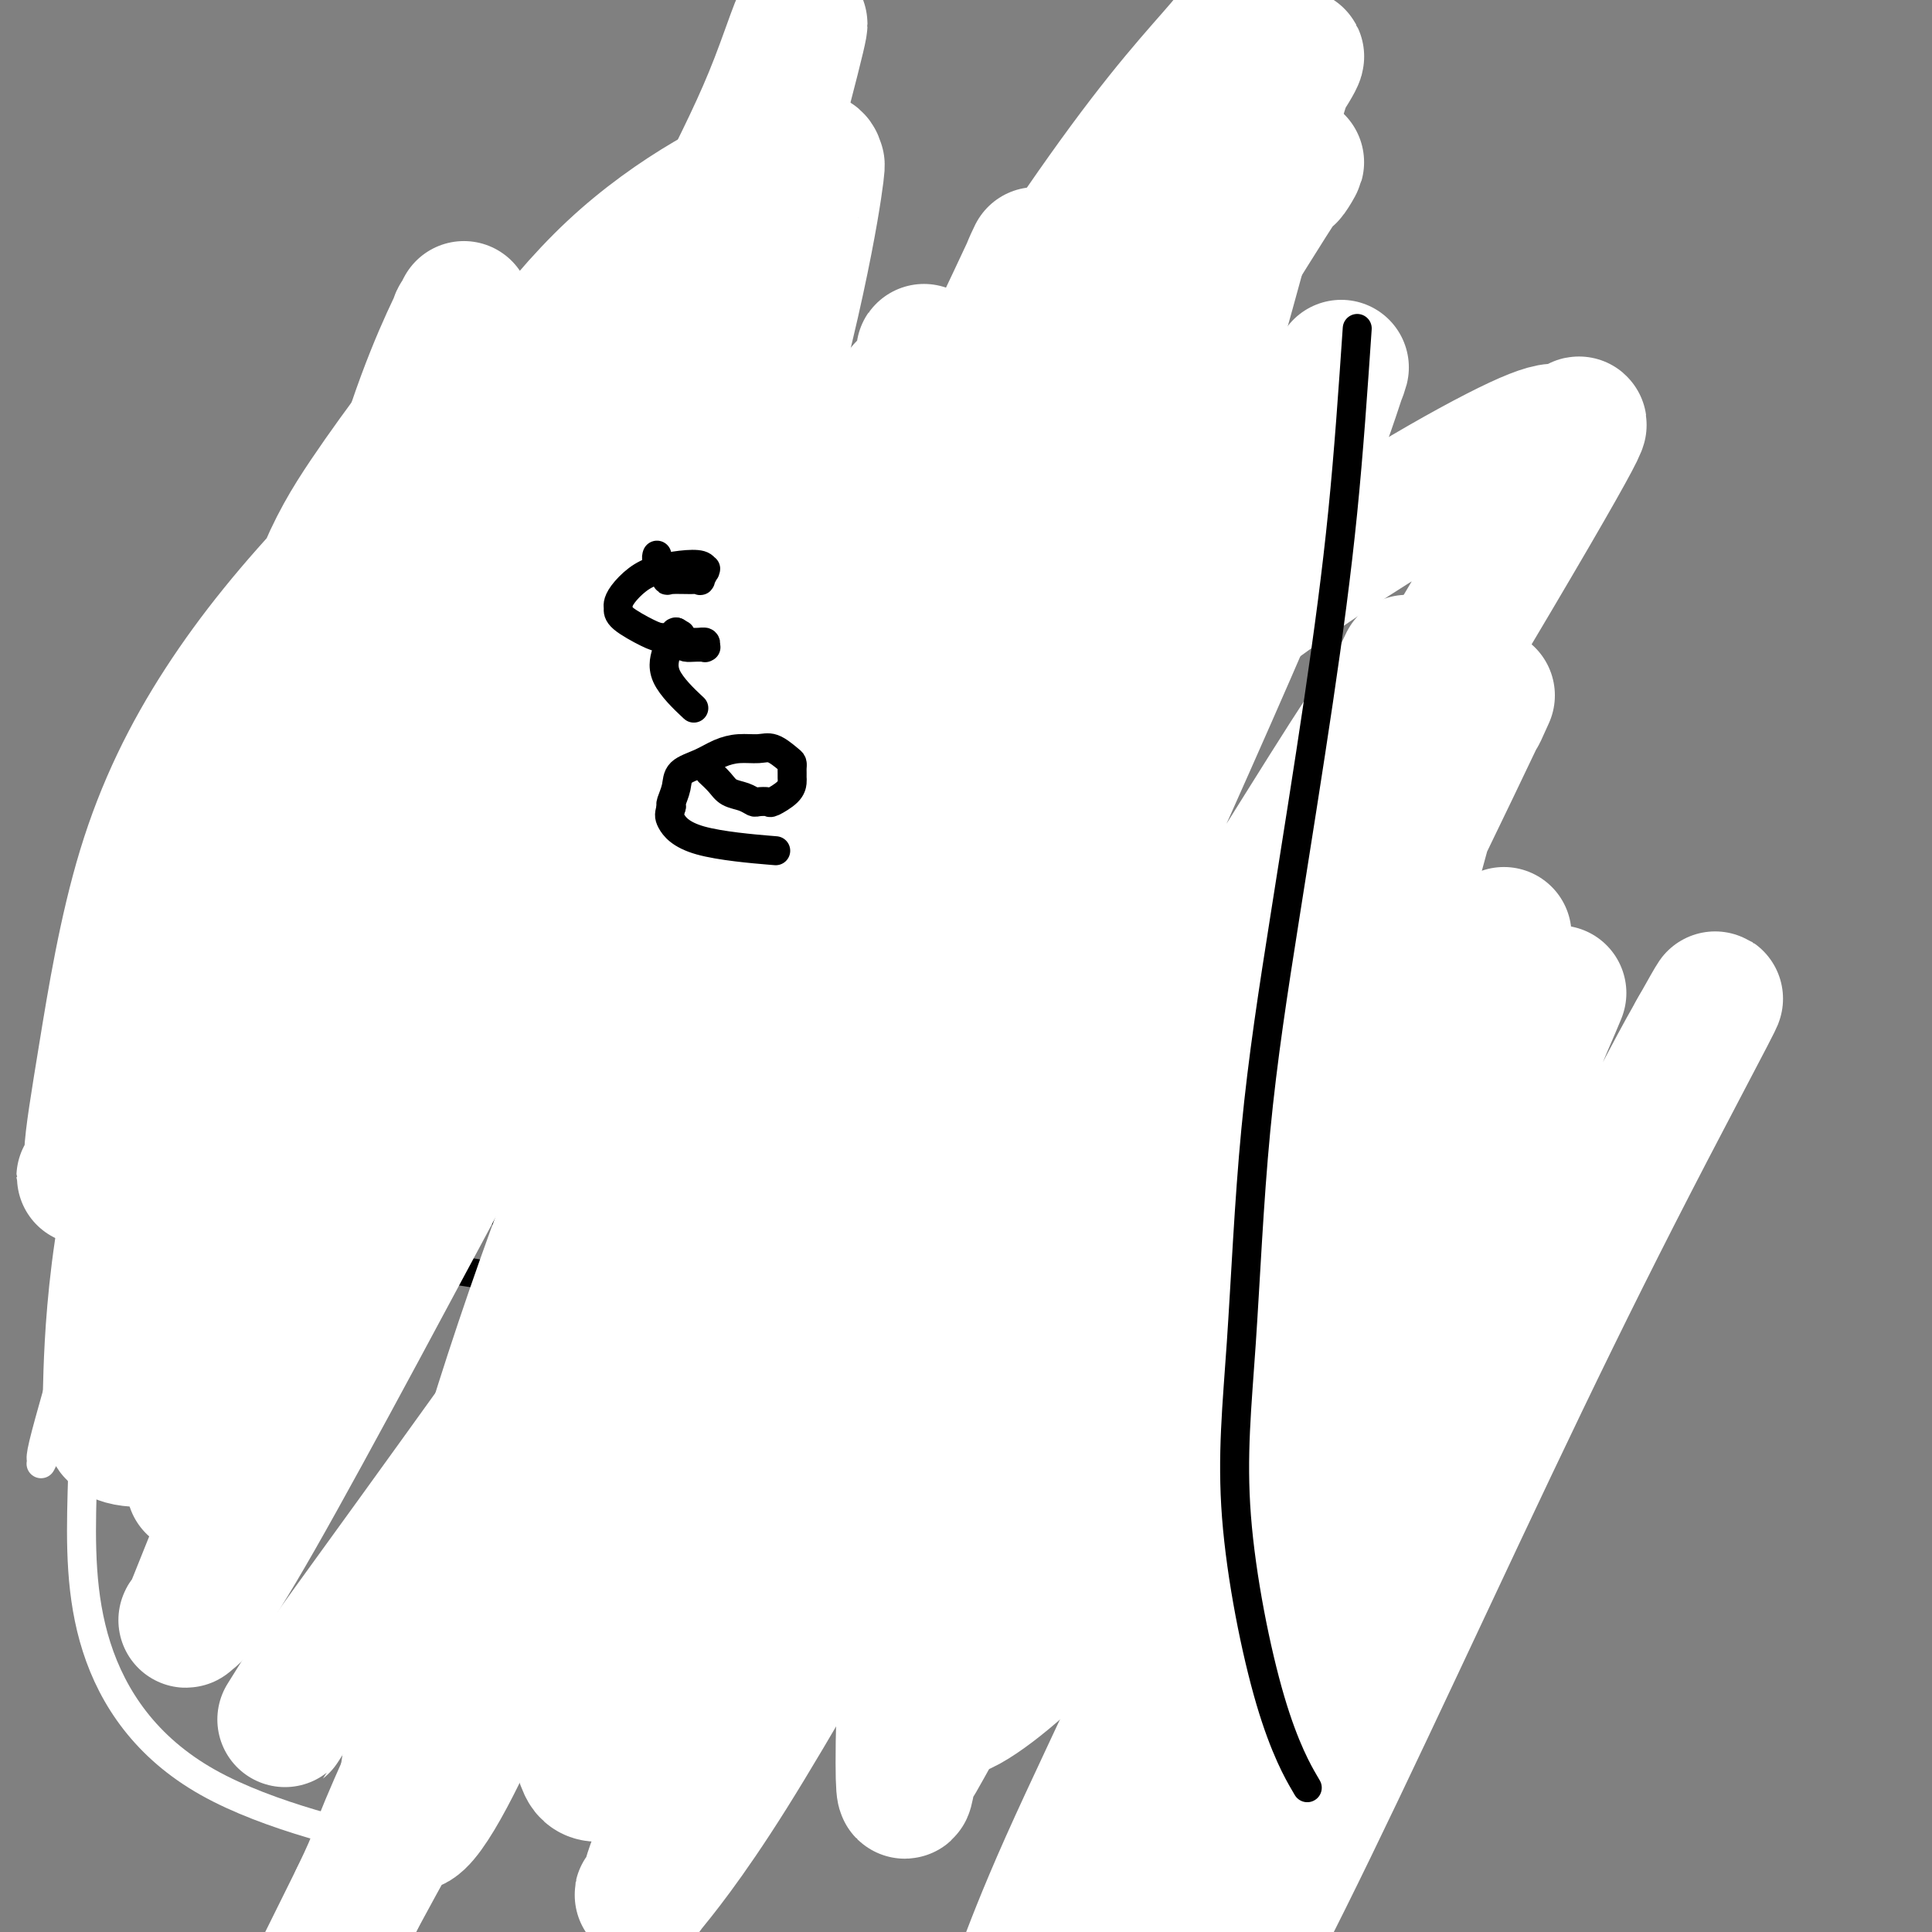 <svg viewBox='0 0 400 400' version='1.1' xmlns='http://www.w3.org/2000/svg' xmlns:xlink='http://www.w3.org/1999/xlink'><rect x="0" y="0" width="400" height="400" fill="#808080" stroke="none"/><g fill='none' stroke='#000000' stroke-width='6' stroke-linecap='round' stroke-linejoin='round'><path d='M186,141c0.000,-0.000 0.000,-0.000 0,0c-0.000,0.000 -0.001,0.000 0,0c0.001,-0.000 0.005,-0.000 0,0c-0.005,0.000 -0.017,0.002 0,0c0.017,-0.002 0.064,-0.006 0,0c-0.064,0.006 -0.238,0.022 1,2c1.238,1.978 3.887,5.917 6,9c2.113,3.083 3.690,5.311 5,10c1.310,4.689 2.353,11.839 3,15c0.647,3.161 0.899,2.332 1,2c0.101,-0.332 0.050,-0.166 0,0'/></g>
<g fill='none' stroke='#FFFFFF' stroke-width='6' stroke-linecap='round' stroke-linejoin='round'><path d='M139,106c0.031,0.269 0.062,0.539 0,0c-0.062,-0.539 -0.217,-1.885 2,6c2.217,7.885 6.806,25.002 12,38c5.194,12.998 10.991,21.876 16,29c5.009,7.124 9.229,12.495 13,17c3.771,4.505 7.093,8.146 9,10c1.907,1.854 2.399,1.922 3,2c0.601,0.078 1.312,0.165 2,0c0.688,-0.165 1.354,-0.583 1,-3c-0.354,-2.417 -1.727,-6.834 -4,-16c-2.273,-9.166 -5.447,-23.083 -8,-33c-2.553,-9.917 -4.486,-15.836 -6,-20c-1.514,-4.164 -2.607,-6.573 -3,-8c-0.393,-1.427 -0.084,-1.872 0,-2c0.084,-0.128 -0.057,0.059 0,0c0.057,-0.059 0.311,-0.365 2,4c1.689,4.365 4.814,13.402 8,22c3.186,8.598 6.433,16.756 9,23c2.567,6.244 4.452,10.572 6,14c1.548,3.428 2.758,5.955 4,7c1.242,1.045 2.515,0.609 3,0c0.485,-0.609 0.182,-1.391 0,-3c-0.182,-1.609 -0.242,-4.044 -5,-15c-4.758,-10.956 -14.215,-30.431 -19,-43c-4.785,-12.569 -4.899,-18.231 -6,-22c-1.101,-3.769 -3.190,-5.645 -4,-7c-0.810,-1.355 -0.341,-2.188 0,-2c0.341,0.188 0.553,1.397 0,0c-0.553,-1.397 -1.872,-5.399 0,4c1.872,9.399 6.936,32.200 12,55'/><path d='M193,135c0.000,0.001 0.001,0.002 0,0c-0.001,-0.002 -0.003,-0.007 0,0c0.003,0.007 0.011,0.026 0,0c-0.011,-0.026 -0.041,-0.097 0,0c0.041,0.097 0.152,0.363 0,0c-0.152,-0.363 -0.569,-1.353 0,0c0.569,1.353 2.122,5.051 3,7c0.878,1.949 1.081,2.149 2,4c0.919,1.851 2.555,5.354 3,8c0.445,2.646 -0.302,4.435 0,6c0.302,1.565 1.654,2.906 2,4c0.346,1.094 -0.314,1.939 0,3c0.314,1.061 1.601,2.337 2,3c0.399,0.663 -0.089,0.714 0,1c0.089,0.286 0.756,0.808 1,1c0.244,0.192 0.066,0.054 0,0c-0.066,-0.054 -0.018,-0.025 0,0c0.018,0.025 0.007,0.047 0,0c-0.007,-0.047 -0.009,-0.163 0,0c0.009,0.163 0.027,0.603 0,0c-0.027,-0.603 -0.101,-2.250 0,-4c0.101,-1.750 0.378,-3.602 0,-5c-0.378,-1.398 -1.410,-2.341 -2,-4c-0.590,-1.659 -0.739,-4.033 -1,-6c-0.261,-1.967 -0.636,-3.526 -1,-5c-0.364,-1.474 -0.719,-2.862 -1,-4c-0.281,-1.138 -0.488,-2.027 -1,-3c-0.512,-0.973 -1.330,-2.031 -2,-3c-0.670,-0.969 -1.191,-1.848 -2,-3c-0.809,-1.152 -1.904,-2.576 -3,-4'/><path d='M193,131c-1.581,-2.541 -1.534,-2.394 -2,-3c-0.466,-0.606 -1.445,-1.965 -2,-3c-0.555,-1.035 -0.686,-1.745 -1,-2c-0.314,-0.255 -0.811,-0.055 -1,0c-0.189,0.055 -0.071,-0.035 0,0c0.071,0.035 0.095,0.194 0,0c-0.095,-0.194 -0.311,-0.740 0,0c0.311,0.740 1.147,2.765 2,5c0.853,2.235 1.721,4.681 3,7c1.279,2.319 2.970,4.510 4,7c1.030,2.490 1.401,5.277 2,8c0.599,2.723 1.426,5.380 3,8c1.574,2.620 3.896,5.202 5,8c1.104,2.798 0.990,5.811 1,8c0.010,2.189 0.145,3.552 1,6c0.855,2.448 2.432,5.979 3,8c0.568,2.021 0.128,2.531 0,4c-0.128,1.469 0.057,3.896 0,5c-0.057,1.104 -0.355,0.884 0,1c0.355,0.116 1.363,0.567 2,1c0.637,0.433 0.903,0.848 1,1c0.097,0.152 0.026,0.041 0,0c-0.026,-0.041 -0.007,-0.011 0,0c0.007,0.011 0.002,0.003 0,0c-0.002,-0.003 -0.001,-0.002 0,0'/><path d='M180,122c-0.000,0.001 -0.000,0.003 0,0c0.000,-0.003 0.000,-0.009 0,0c-0.000,0.009 -0.001,0.033 0,0c0.001,-0.033 0.005,-0.123 0,0c-0.005,0.123 -0.017,0.458 0,0c0.017,-0.458 0.063,-1.711 1,1c0.937,2.711 2.766,9.384 5,15c2.234,5.616 4.875,10.175 7,14c2.125,3.825 3.735,6.916 6,12c2.265,5.084 5.184,12.160 8,16c2.816,3.840 5.530,4.445 7,5c1.470,0.555 1.697,1.061 3,3c1.303,1.939 3.681,5.310 5,7c1.319,1.690 1.580,1.699 2,2c0.420,0.301 1.001,0.894 0,0c-1.001,-0.894 -3.583,-3.274 -5,-5c-1.417,-1.726 -1.669,-2.798 -5,-8c-3.331,-5.202 -9.739,-14.534 -15,-23c-5.261,-8.466 -9.374,-16.065 -12,-23c-2.626,-6.935 -3.766,-13.206 -5,-17c-1.234,-3.794 -2.562,-5.111 -3,-6c-0.438,-0.889 0.013,-1.352 0,-2c-0.013,-0.648 -0.490,-1.482 0,0c0.490,1.482 1.946,5.281 5,12c3.054,6.719 7.706,16.358 12,26c4.294,9.642 8.231,19.285 12,28c3.769,8.715 7.371,16.501 10,23c2.629,6.499 4.285,11.711 8,19c3.715,7.289 9.490,16.654 12,22c2.510,5.346 1.755,6.673 1,8'/><path d='M239,251c10.000,22.667 5.000,11.333 0,0'/></g>
<g fill='none' stroke='#000000' stroke-width='6' stroke-linecap='round' stroke-linejoin='round'><path d='M191,137c0.000,-0.000 0.000,-0.000 0,0c-0.000,0.000 -0.000,0.000 0,0c0.000,-0.000 0.000,-0.000 0,0c-0.000,0.000 -0.000,0.000 0,0c0.000,-0.000 0.000,-0.000 0,0c-0.000,0.000 -0.000,0.000 0,0c0.000,-0.000 0.001,-0.001 0,0c-0.001,0.001 -0.002,0.004 0,0c0.002,-0.004 0.007,-0.014 0,0c-0.007,0.014 -0.026,0.053 0,0c0.026,-0.053 0.097,-0.199 1,1c0.903,1.199 2.637,3.743 4,7c1.363,3.257 2.354,7.228 3,10c0.646,2.772 0.947,4.346 1,6c0.053,1.654 -0.142,3.386 0,5c0.142,1.614 0.620,3.108 1,4c0.380,0.892 0.662,1.183 1,2c0.338,0.817 0.730,2.160 1,3c0.270,0.840 0.416,1.178 1,2c0.584,0.822 1.607,2.129 2,3c0.393,0.871 0.158,1.305 0,2c-0.158,0.695 -0.238,1.649 0,2c0.238,0.351 0.796,0.097 1,0c0.204,-0.097 0.056,-0.038 0,0c-0.056,0.038 -0.019,0.055 0,0c0.019,-0.055 0.020,-0.183 0,0c-0.020,0.183 -0.061,0.676 0,0c0.061,-0.676 0.222,-2.521 0,-4c-0.222,-1.479 -0.829,-2.590 -1,-4c-0.171,-1.410 0.094,-3.117 0,-5c-0.094,-1.883 -0.547,-3.941 -1,-6'/><path d='M205,165c-0.011,-3.518 0.463,-2.812 0,-4c-0.463,-1.188 -1.862,-4.269 -3,-6c-1.138,-1.731 -2.013,-2.111 -3,-3c-0.987,-0.889 -2.085,-2.286 -3,-4c-0.915,-1.714 -1.645,-3.746 -2,-5c-0.355,-1.254 -0.333,-1.731 -1,-3c-0.667,-1.269 -2.021,-3.331 -3,-5c-0.979,-1.669 -1.583,-2.944 -2,-4c-0.417,-1.056 -0.648,-1.891 -1,-3c-0.352,-1.109 -0.826,-2.492 -1,-3c-0.174,-0.508 -0.048,-0.141 0,0c0.048,0.141 0.017,0.056 0,0c-0.017,-0.056 -0.022,-0.084 0,0c0.022,0.084 0.071,0.280 0,0c-0.071,-0.280 -0.262,-1.035 0,0c0.262,1.035 0.977,3.859 2,6c1.023,2.141 2.356,3.599 3,5c0.644,1.401 0.601,2.744 1,4c0.399,1.256 1.241,2.424 2,6c0.759,3.576 1.436,9.558 2,12c0.564,2.442 1.016,1.342 1,2c-0.016,0.658 -0.500,3.073 0,5c0.500,1.927 1.985,3.366 3,5c1.015,1.634 1.561,3.461 2,5c0.439,1.539 0.770,2.788 1,4c0.230,1.212 0.360,2.385 1,4c0.640,1.615 1.790,3.670 2,5c0.210,1.330 -0.520,1.935 0,3c0.520,1.065 2.292,2.590 3,4c0.708,1.410 0.354,2.705 0,4'/><path d='M209,199c3.955,11.983 2.343,4.940 2,3c-0.343,-1.940 0.584,1.223 1,3c0.416,1.777 0.323,2.170 1,3c0.677,0.830 2.126,2.099 3,3c0.874,0.901 1.174,1.435 2,2c0.826,0.565 2.180,1.163 3,2c0.820,0.837 1.107,1.914 2,3c0.893,1.086 2.391,2.180 3,3c0.609,0.820 0.329,1.367 1,2c0.671,0.633 2.292,1.353 3,2c0.708,0.647 0.504,1.220 1,2c0.496,0.780 1.694,1.766 2,2c0.306,0.234 -0.279,-0.283 0,0c0.279,0.283 1.423,1.367 2,2c0.577,0.633 0.589,0.817 1,1c0.411,0.183 1.222,0.366 2,1c0.778,0.634 1.525,1.718 2,2c0.475,0.282 0.680,-0.239 1,0c0.320,0.239 0.757,1.236 1,2c0.243,0.764 0.293,1.293 1,2c0.707,0.707 2.071,1.590 3,2c0.929,0.410 1.423,0.347 2,1c0.577,0.653 1.237,2.021 2,3c0.763,0.979 1.631,1.568 2,2c0.369,0.432 0.241,0.706 1,1c0.759,0.294 2.405,0.609 3,1c0.595,0.391 0.139,0.857 1,2c0.861,1.143 3.040,2.961 4,4c0.960,1.039 0.703,1.297 1,2c0.297,0.703 1.149,1.852 2,3'/><path d='M264,260c8.172,8.381 3.103,3.334 2,2c-1.103,-1.334 1.761,1.045 3,2c1.239,0.955 0.853,0.486 1,1c0.147,0.514 0.828,2.009 1,3c0.172,0.991 -0.164,1.476 0,2c0.164,0.524 0.828,1.085 1,2c0.172,0.915 -0.148,2.183 0,3c0.148,0.817 0.764,1.182 1,2c0.236,0.818 0.090,2.090 0,3c-0.090,0.910 -0.126,1.457 0,2c0.126,0.543 0.412,1.080 1,2c0.588,0.920 1.477,2.222 2,3c0.523,0.778 0.680,1.033 1,2c0.320,0.967 0.804,2.648 1,4c0.196,1.352 0.105,2.377 0,3c-0.105,0.623 -0.224,0.844 0,2c0.224,1.156 0.792,3.248 1,4c0.208,0.752 0.056,0.165 0,1c-0.056,0.835 -0.015,3.092 0,4c0.015,0.908 0.004,0.466 0,1c-0.004,0.534 -0.000,2.044 0,3c0.000,0.956 -0.003,1.358 0,2c0.003,0.642 0.011,1.522 0,2c-0.011,0.478 -0.041,0.553 0,1c0.041,0.447 0.155,1.267 0,2c-0.155,0.733 -0.577,1.379 -1,2c-0.423,0.621 -0.845,1.218 -1,2c-0.155,0.782 -0.042,1.749 0,2c0.042,0.251 0.012,-0.214 0,0c-0.012,0.214 -0.006,1.107 0,2'/><path d='M277,326c-0.774,5.682 -2.210,3.386 -3,3c-0.790,-0.386 -0.933,1.139 -1,2c-0.067,0.861 -0.056,1.058 0,1c0.056,-0.058 0.158,-0.371 0,0c-0.158,0.371 -0.574,1.426 -1,2c-0.426,0.574 -0.861,0.668 -1,1c-0.139,0.332 0.018,0.902 0,1c-0.018,0.098 -0.212,-0.274 -1,0c-0.788,0.274 -2.168,1.196 -3,2c-0.832,0.804 -1.114,1.491 -2,2c-0.886,0.509 -2.377,0.840 -3,1c-0.623,0.160 -0.378,0.147 -1,0c-0.622,-0.147 -2.110,-0.429 -3,0c-0.890,0.429 -1.182,1.569 -2,2c-0.818,0.431 -2.163,0.154 -3,0c-0.837,-0.154 -1.165,-0.186 -2,0c-0.835,0.186 -2.176,0.590 -3,1c-0.824,0.410 -1.131,0.828 -2,1c-0.869,0.172 -2.301,0.099 -3,0c-0.699,-0.099 -0.666,-0.223 -2,0c-1.334,0.223 -4.037,0.793 -5,1c-0.963,0.207 -0.187,0.053 0,0c0.187,-0.053 -0.214,-0.003 -1,0c-0.786,0.003 -1.958,-0.041 -3,0c-1.042,0.041 -1.956,0.165 -3,0c-1.044,-0.165 -2.218,-0.621 -3,-1c-0.782,-0.379 -1.171,-0.682 -2,-1c-0.829,-0.318 -2.099,-0.652 -3,-1c-0.901,-0.348 -1.435,-0.709 -2,-1c-0.565,-0.291 -1.161,-0.512 -2,-1c-0.839,-0.488 -1.919,-1.244 -3,-2'/><path d='M214,339c-2.914,-0.975 -2.700,0.086 -3,0c-0.300,-0.086 -1.113,-1.319 -2,-2c-0.887,-0.681 -1.846,-0.811 -3,-1c-1.154,-0.189 -2.503,-0.436 -3,-1c-0.497,-0.564 -0.141,-1.446 -1,-2c-0.859,-0.554 -2.933,-0.781 -4,-1c-1.067,-0.219 -1.126,-0.430 -2,-1c-0.874,-0.570 -2.563,-1.501 -4,-2c-1.437,-0.499 -2.623,-0.568 -4,-1c-1.377,-0.432 -2.946,-1.226 -4,-2c-1.054,-0.774 -1.593,-1.528 -3,-2c-1.407,-0.472 -3.684,-0.662 -5,-1c-1.316,-0.338 -1.673,-0.823 -2,-1c-0.327,-0.177 -0.624,-0.048 -1,0c-0.376,0.048 -0.832,0.013 -1,0c-0.168,-0.013 -0.048,-0.004 0,0c0.048,0.004 0.024,0.002 0,0'/><path d='M191,322c-0.000,0.000 -0.000,0.000 0,0c0.000,-0.000 0.001,-0.000 0,0c-0.001,0.000 -0.002,0.001 0,0c0.002,-0.001 0.008,-0.004 0,0c-0.008,0.004 -0.031,0.013 0,0c0.031,-0.013 0.117,-0.050 0,0c-0.117,0.050 -0.438,0.187 0,0c0.438,-0.187 1.634,-0.698 0,0c-1.634,0.698 -6.097,2.607 -9,4c-2.903,1.393 -4.245,2.272 -6,3c-1.755,0.728 -3.924,1.304 -5,2c-1.076,0.696 -1.060,1.511 -2,2c-0.940,0.489 -2.835,0.652 -4,1c-1.165,0.348 -1.599,0.882 -2,1c-0.401,0.118 -0.768,-0.179 -2,0c-1.232,0.179 -3.330,0.832 -5,1c-1.670,0.168 -2.911,-0.151 -4,0c-1.089,0.151 -2.024,0.773 -3,1c-0.976,0.227 -1.993,0.060 -3,0c-1.007,-0.060 -2.003,-0.014 -3,0c-0.997,0.014 -1.995,-0.002 -3,0c-1.005,0.002 -2.017,0.024 -3,0c-0.983,-0.024 -1.936,-0.095 -3,0c-1.064,0.095 -2.238,0.355 -3,0c-0.762,-0.355 -1.110,-1.326 -2,-2c-0.890,-0.674 -2.321,-1.051 -3,-1c-0.679,0.051 -0.605,0.529 -1,0c-0.395,-0.529 -1.260,-2.066 -2,-3c-0.740,-0.934 -1.354,-1.267 -2,-2c-0.646,-0.733 -1.323,-1.867 -2,-3'/><path d='M119,326c-1.626,-1.847 0.311,-0.965 0,-2c-0.311,-1.035 -2.868,-3.988 -4,-6c-1.132,-2.012 -0.840,-3.084 -1,-4c-0.160,-0.916 -0.774,-1.677 -1,-3c-0.226,-1.323 -0.064,-3.207 0,-4c0.064,-0.793 0.029,-0.493 0,-1c-0.029,-0.507 -0.052,-1.819 0,-3c0.052,-1.181 0.178,-2.229 0,-3c-0.178,-0.771 -0.661,-1.263 -1,-2c-0.339,-0.737 -0.536,-1.720 0,-3c0.536,-1.280 1.803,-2.859 2,-4c0.197,-1.141 -0.677,-1.844 -1,-3c-0.323,-1.156 -0.094,-2.763 0,-4c0.094,-1.237 0.054,-2.102 0,-3c-0.054,-0.898 -0.122,-1.829 0,-3c0.122,-1.171 0.436,-2.581 0,-4c-0.436,-1.419 -1.620,-2.848 -2,-4c-0.380,-1.152 0.046,-2.029 0,-3c-0.046,-0.971 -0.564,-2.037 -1,-3c-0.436,-0.963 -0.789,-1.823 -1,-3c-0.211,-1.177 -0.281,-2.670 -1,-4c-0.719,-1.330 -2.088,-2.496 -3,-4c-0.912,-1.504 -1.369,-3.345 -2,-4c-0.631,-0.655 -1.437,-0.123 -3,-1c-1.563,-0.877 -3.883,-3.163 -5,-4c-1.117,-0.837 -1.031,-0.224 -1,0c0.031,0.224 0.008,0.060 0,0c-0.008,-0.060 -0.002,-0.017 0,0c0.002,0.017 0.001,0.009 0,0'/><path d='M111,264c0.000,0.000 0.000,0.000 0,0c-0.000,-0.000 -0.001,-0.000 0,0c0.001,0.000 0.004,0.000 0,0c-0.004,-0.000 -0.017,-0.000 0,0c0.017,0.000 0.062,0.001 0,0c-0.062,-0.001 -0.231,-0.004 0,0c0.231,0.004 0.861,0.015 0,0c-0.861,-0.015 -3.212,-0.057 -5,0c-1.788,0.057 -3.013,0.212 -5,0c-1.987,-0.212 -4.736,-0.793 -7,-1c-2.264,-0.207 -4.041,-0.041 -5,0c-0.959,0.041 -1.098,-0.041 -2,0c-0.902,0.041 -2.566,0.207 -4,0c-1.434,-0.207 -2.639,-0.787 -4,-1c-1.361,-0.213 -2.877,-0.059 -4,0c-1.123,0.059 -1.851,0.022 -3,0c-1.149,-0.022 -2.719,-0.029 -4,0c-1.281,0.029 -2.273,0.093 -3,0c-0.727,-0.093 -1.189,-0.345 -2,-1c-0.811,-0.655 -1.970,-1.714 -3,-2c-1.030,-0.286 -1.932,0.203 -3,0c-1.068,-0.203 -2.301,-1.096 -3,-2c-0.699,-0.904 -0.863,-1.820 -1,-2c-0.137,-0.180 -0.245,0.374 -1,0c-0.755,-0.374 -2.156,-1.677 -3,-2c-0.844,-0.323 -1.132,0.333 -2,0c-0.868,-0.333 -2.315,-1.656 -3,-2c-0.685,-0.344 -0.607,0.292 -1,0c-0.393,-0.292 -1.255,-1.512 -2,-2c-0.745,-0.488 -1.372,-0.244 -2,0'/><path d='M39,249c-4.443,-2.012 -2.552,-0.543 -2,0c0.552,0.543 -0.237,0.160 -1,0c-0.763,-0.160 -1.501,-0.095 -2,0c-0.499,0.095 -0.761,0.222 -1,0c-0.239,-0.222 -0.457,-0.791 -1,-1c-0.543,-0.209 -1.413,-0.056 -2,0c-0.587,0.056 -0.893,0.015 -1,0c-0.107,-0.015 -0.015,-0.004 0,0c0.015,0.004 -0.048,0.001 0,0c0.048,-0.001 0.205,-0.000 0,0c-0.205,0.000 -0.773,0.000 -1,0c-0.227,-0.000 -0.113,-0.000 0,0c0.113,0.000 0.227,0.000 0,0c-0.227,-0.000 -0.793,-0.000 -1,0c-0.207,0.000 -0.056,0.000 0,0c0.056,-0.000 0.015,-0.000 0,0c-0.015,0.000 -0.006,0.001 0,0c0.006,-0.001 0.008,-0.003 0,0c-0.008,0.003 -0.025,0.010 0,0c0.025,-0.010 0.091,-0.037 0,0c-0.091,0.037 -0.338,0.136 0,0c0.338,-0.136 1.261,-0.509 2,-1c0.739,-0.491 1.294,-1.101 2,-2c0.706,-0.899 1.562,-2.087 2,-3c0.438,-0.913 0.457,-1.550 1,-2c0.543,-0.450 1.610,-0.712 2,-1c0.390,-0.288 0.105,-0.603 0,-1c-0.105,-0.397 -0.028,-0.876 0,-1c0.028,-0.124 0.008,0.107 0,0c-0.008,-0.107 -0.004,-0.554 0,-1'/><path d='M36,236c1.206,-2.038 -0.279,-1.134 -1,-1c-0.721,0.134 -0.676,-0.504 -1,-1c-0.324,-0.496 -1.015,-0.851 -2,-1c-0.985,-0.149 -2.264,-0.092 -3,0c-0.736,0.092 -0.930,0.219 -1,0c-0.070,-0.219 -0.018,-0.785 0,-1c0.018,-0.215 -0.000,-0.080 0,0c0.000,0.080 0.018,0.105 0,0c-0.018,-0.105 -0.071,-0.340 0,-1c0.071,-0.660 0.268,-1.744 1,-2c0.732,-0.256 2.001,0.316 3,0c0.999,-0.316 1.730,-1.519 2,-2c0.270,-0.481 0.080,-0.240 0,0c-0.080,0.240 -0.051,0.477 0,0c0.051,-0.477 0.125,-1.669 0,-2c-0.125,-0.331 -0.450,0.199 -1,0c-0.550,-0.199 -1.324,-1.125 -2,-2c-0.676,-0.875 -1.254,-1.697 -2,-2c-0.746,-0.303 -1.661,-0.085 -2,0c-0.339,0.085 -0.103,0.037 0,0c0.103,-0.037 0.074,-0.062 0,0c-0.074,0.062 -0.193,0.213 0,0c0.193,-0.213 0.698,-0.789 1,-1c0.302,-0.211 0.401,-0.057 1,0c0.599,0.057 1.697,0.015 3,0c1.303,-0.015 2.810,-0.004 4,0c1.190,0.004 2.062,0.001 3,0c0.938,-0.001 1.942,-0.000 3,0c1.058,0.000 2.169,0.000 3,0c0.831,-0.000 1.380,-0.000 2,0c0.620,0.000 1.310,0.000 2,0'/><path d='M49,220c3.151,-0.155 1.029,-0.042 1,0c-0.029,0.042 2.034,0.012 3,0c0.966,-0.012 0.836,-0.006 1,0c0.164,0.006 0.621,0.013 1,0c0.379,-0.013 0.679,-0.045 1,0c0.321,0.045 0.663,0.167 1,0c0.337,-0.167 0.667,-0.623 1,-1c0.333,-0.377 0.667,-0.675 1,-1c0.333,-0.325 0.666,-0.679 1,-1c0.334,-0.321 0.671,-0.611 1,-1c0.329,-0.389 0.650,-0.877 1,-1c0.350,-0.123 0.727,0.121 1,0c0.273,-0.121 0.440,-0.606 1,-1c0.560,-0.394 1.512,-0.698 2,-1c0.488,-0.302 0.513,-0.602 1,-1c0.487,-0.398 1.436,-0.895 2,-1c0.564,-0.105 0.742,0.182 1,0c0.258,-0.182 0.595,-0.833 1,-1c0.405,-0.167 0.878,0.152 1,0c0.122,-0.152 -0.107,-0.773 0,-1c0.107,-0.227 0.551,-0.061 1,0c0.449,0.061 0.905,0.016 1,0c0.095,-0.016 -0.170,-0.004 0,0c0.170,0.004 0.777,0.001 1,0c0.223,-0.001 0.064,-0.000 0,0c-0.064,0.000 -0.032,0.000 0,0'/><path d='M73,205c0.000,0.000 0.000,0.000 0,0c-0.000,-0.000 -0.000,-0.000 0,0c0.000,0.000 0.000,0.000 0,0c-0.000,-0.000 -0.001,-0.000 0,0c0.001,0.000 0.003,0.001 0,0c-0.003,-0.001 -0.011,-0.003 0,0c0.011,0.003 0.042,0.011 0,0c-0.042,-0.011 -0.157,-0.040 0,0c0.157,0.040 0.586,0.149 0,0c-0.586,-0.149 -2.188,-0.555 -4,0c-1.812,0.555 -3.834,2.072 -7,4c-3.166,1.928 -7.475,4.268 -10,6c-2.525,1.732 -3.265,2.856 -4,4c-0.735,1.144 -1.465,2.307 -2,3c-0.535,0.693 -0.875,0.917 -1,1c-0.125,0.083 -0.036,0.024 0,0c0.036,-0.024 0.018,-0.012 0,0'/><path d='M90,215c-0.000,0.000 -0.000,0.000 0,0c0.000,-0.000 0.001,-0.000 0,0c-0.001,0.000 -0.005,0.001 0,0c0.005,-0.001 0.017,-0.002 0,0c-0.017,0.002 -0.065,0.007 0,0c0.065,-0.007 0.244,-0.026 0,0c-0.244,0.026 -0.909,0.098 -3,-1c-2.091,-1.098 -5.606,-3.364 -8,-5c-2.394,-1.636 -3.667,-2.640 -5,-4c-1.333,-1.360 -2.726,-3.074 -4,-4c-1.274,-0.926 -2.428,-1.062 -3,-2c-0.572,-0.938 -0.561,-2.677 -1,-4c-0.439,-1.323 -1.328,-2.231 -2,-3c-0.672,-0.769 -1.125,-1.398 -2,-2c-0.875,-0.602 -2.170,-1.177 -3,-2c-0.830,-0.823 -1.196,-1.896 -2,-3c-0.804,-1.104 -2.048,-2.240 -3,-3c-0.952,-0.760 -1.614,-1.145 -2,-2c-0.386,-0.855 -0.496,-2.180 -1,-3c-0.504,-0.820 -1.403,-1.134 -2,-2c-0.597,-0.866 -0.892,-2.284 -1,-3c-0.108,-0.716 -0.029,-0.731 0,-1c0.029,-0.269 0.008,-0.791 0,-1c-0.008,-0.209 -0.004,-0.104 0,0'/><path d='M84,214c0.000,-0.000 0.000,-0.000 0,0c-0.000,0.000 -0.000,0.000 0,0c0.000,-0.000 0.000,-0.000 0,0c-0.000,0.000 -0.000,0.000 0,0c0.000,-0.000 0.000,-0.000 0,0c-0.000,0.000 -0.002,0.000 0,0c0.002,-0.000 0.006,-0.001 0,0c-0.006,0.001 -0.023,0.005 0,0c0.023,-0.005 0.086,-0.020 0,0c-0.086,0.020 -0.320,0.076 0,0c0.320,-0.076 1.193,-0.282 0,-1c-1.193,-0.718 -4.452,-1.946 -7,-4c-2.548,-2.054 -4.383,-4.934 -6,-7c-1.617,-2.066 -3.014,-3.318 -4,-5c-0.986,-1.682 -1.560,-3.796 -3,-6c-1.440,-2.204 -3.745,-4.500 -5,-6c-1.255,-1.500 -1.459,-2.204 -2,-3c-0.541,-0.796 -1.420,-1.684 -2,-2c-0.580,-0.316 -0.863,-0.061 -1,0c-0.137,0.061 -0.130,-0.072 0,0c0.130,0.072 0.383,0.349 0,0c-0.383,-0.349 -1.401,-1.324 0,0c1.401,1.324 5.220,4.947 9,9c3.780,4.053 7.521,8.536 11,12c3.479,3.464 6.698,5.909 9,8c2.302,2.091 3.689,3.828 5,5c1.311,1.172 2.547,1.778 3,2c0.453,0.222 0.122,0.060 0,0c-0.122,-0.060 -0.035,-0.017 0,0c0.035,0.017 0.017,0.009 0,0'/><path d='M91,216c5.571,5.566 1.498,1.482 0,0c-1.498,-1.482 -0.420,-0.362 0,0c0.420,0.362 0.182,-0.035 0,0c-0.182,0.035 -0.309,0.501 -1,0c-0.691,-0.501 -1.945,-1.970 -4,-3c-2.055,-1.030 -4.909,-1.621 -7,-3c-2.091,-1.379 -3.419,-3.545 -5,-5c-1.581,-1.455 -3.415,-2.197 -5,-3c-1.585,-0.803 -2.922,-1.665 -4,-3c-1.078,-1.335 -1.896,-3.142 -3,-4c-1.104,-0.858 -2.493,-0.768 -3,-1c-0.507,-0.232 -0.132,-0.786 0,-1c0.132,-0.214 0.019,-0.088 0,0c-0.019,0.088 0.055,0.137 0,0c-0.055,-0.137 -0.239,-0.460 0,0c0.239,0.460 0.901,1.703 3,5c2.099,3.297 5.634,8.649 8,12c2.366,3.351 3.562,4.702 5,7c1.438,2.298 3.117,5.544 4,7c0.883,1.456 0.969,1.122 1,1c0.031,-0.122 0.008,-0.033 0,0c-0.008,0.033 -0.001,0.010 0,0c0.001,-0.010 -0.003,-0.007 0,0c0.003,0.007 0.014,0.018 0,0c-0.014,-0.018 -0.053,-0.063 0,0c0.053,0.063 0.196,0.235 0,0c-0.196,-0.235 -0.733,-0.877 -2,-2c-1.267,-1.123 -3.264,-2.725 -5,-4c-1.736,-1.275 -3.210,-2.221 -5,-4c-1.790,-1.779 -3.895,-4.389 -6,-7'/><path d='M62,208c-3.298,-3.173 -3.044,-3.105 -4,-4c-0.956,-0.895 -3.121,-2.752 -4,-4c-0.879,-1.248 -0.473,-1.885 -1,-3c-0.527,-1.115 -1.986,-2.707 -3,-4c-1.014,-1.293 -1.582,-2.288 -2,-3c-0.418,-0.712 -0.686,-1.140 -1,-2c-0.314,-0.860 -0.672,-2.152 -1,-3c-0.328,-0.848 -0.624,-1.253 -1,-2c-0.376,-0.747 -0.833,-1.835 -1,-3c-0.167,-1.165 -0.045,-2.406 0,-3c0.045,-0.594 0.012,-0.542 0,-1c-0.012,-0.458 -0.003,-1.426 0,-2c0.003,-0.574 -0.000,-0.755 0,-1c0.000,-0.245 0.004,-0.555 0,-1c-0.004,-0.445 -0.017,-1.025 0,-2c0.017,-0.975 0.065,-2.344 0,-3c-0.065,-0.656 -0.242,-0.597 0,-1c0.242,-0.403 0.905,-1.267 1,-2c0.095,-0.733 -0.377,-1.334 0,-2c0.377,-0.666 1.602,-1.398 2,-2c0.398,-0.602 -0.033,-1.075 0,-2c0.033,-0.925 0.530,-2.301 1,-3c0.470,-0.699 0.914,-0.719 1,-1c0.086,-0.281 -0.184,-0.823 0,-2c0.184,-1.177 0.823,-2.990 1,-4c0.177,-1.010 -0.108,-1.217 0,-2c0.108,-0.783 0.609,-2.141 1,-3c0.391,-0.859 0.672,-1.220 1,-2c0.328,-0.780 0.704,-1.979 1,-3c0.296,-1.021 0.513,-1.863 1,-3c0.487,-1.137 1.243,-2.568 2,-4'/><path d='M56,131c1.825,-5.717 0.389,-2.008 0,-1c-0.389,1.008 0.269,-0.684 1,-2c0.731,-1.316 1.536,-2.254 2,-3c0.464,-0.746 0.588,-1.298 1,-2c0.412,-0.702 1.111,-1.553 2,-2c0.889,-0.447 1.969,-0.491 3,-1c1.031,-0.509 2.015,-1.483 3,-2c0.985,-0.517 1.972,-0.577 3,-1c1.028,-0.423 2.097,-1.207 3,-2c0.903,-0.793 1.638,-1.594 3,-2c1.362,-0.406 3.349,-0.418 5,-1c1.651,-0.582 2.967,-1.733 4,-2c1.033,-0.267 1.783,0.351 3,0c1.217,-0.351 2.900,-1.670 4,-2c1.100,-0.330 1.615,0.330 3,0c1.385,-0.330 3.638,-1.649 5,-2c1.362,-0.351 1.833,0.267 3,0c1.167,-0.267 3.028,-1.420 4,-2c0.972,-0.580 1.053,-0.586 3,-1c1.947,-0.414 5.759,-1.234 8,-2c2.241,-0.766 2.912,-1.476 4,-2c1.088,-0.524 2.595,-0.862 4,-1c1.405,-0.138 2.709,-0.075 4,0c1.291,0.075 2.570,0.164 4,0c1.430,-0.164 3.012,-0.580 4,-1c0.988,-0.420 1.381,-0.845 3,-1c1.619,-0.155 4.465,-0.042 6,0c1.535,0.042 1.759,0.011 3,0c1.241,-0.011 3.497,-0.003 5,0c1.503,0.003 2.251,0.002 3,0'/><path d='M159,96c6.029,-0.313 5.102,-0.094 5,0c-0.102,0.094 0.621,0.065 2,0c1.379,-0.065 3.415,-0.165 5,0c1.585,0.165 2.718,0.596 4,1c1.282,0.404 2.713,0.780 4,1c1.287,0.220 2.429,0.285 4,1c1.571,0.715 3.570,2.081 5,3c1.430,0.919 2.290,1.392 3,2c0.710,0.608 1.269,1.353 2,2c0.731,0.647 1.634,1.197 3,2c1.366,0.803 3.196,1.861 4,3c0.804,1.139 0.583,2.361 1,4c0.417,1.639 1.474,3.696 2,5c0.526,1.304 0.522,1.856 1,3c0.478,1.144 1.437,2.880 2,4c0.563,1.120 0.729,1.624 1,3c0.271,1.376 0.647,3.624 1,5c0.353,1.376 0.683,1.879 1,3c0.317,1.121 0.621,2.860 1,4c0.379,1.140 0.834,1.682 1,3c0.166,1.318 0.045,3.411 0,5c-0.045,1.589 -0.012,2.675 0,5c0.012,2.325 0.003,5.891 0,8c-0.003,2.109 -0.001,2.761 0,3c0.001,0.239 0.000,0.064 0,0c-0.000,-0.064 -0.000,-0.017 0,0c0.000,0.017 0.000,0.005 0,0c-0.000,-0.005 -0.000,-0.002 0,0'/></g>
<g fill='none' stroke='#FFFFFF' stroke-width='6' stroke-linecap='round' stroke-linejoin='round'><path d='M167,100c1.471,-1.270 2.941,-2.539 -1,1c-3.941,3.539 -13.294,11.887 -23,23c-9.706,11.113 -19.764,24.989 -30,38c-10.236,13.011 -20.649,25.155 -29,36c-8.351,10.845 -14.638,20.392 -21,29c-6.362,8.608 -12.798,16.279 -16,21c-3.202,4.721 -3.170,6.493 -3,7c0.170,0.507 0.480,-0.249 0,0c-0.480,0.249 -1.749,1.505 4,-7c5.749,-8.505 18.514,-26.771 32,-47c13.486,-20.229 27.691,-42.420 40,-63c12.309,-20.580 22.723,-39.548 31,-55c8.277,-15.452 14.418,-27.388 18,-35c3.582,-7.612 4.604,-10.899 5,-12c0.396,-1.101 0.167,-0.014 0,0c-0.167,0.014 -0.270,-1.044 -8,5c-7.730,6.044 -23.085,19.190 -37,34c-13.915,14.810 -26.389,31.284 -38,46c-11.611,14.716 -22.360,27.675 -32,42c-9.640,14.325 -18.171,30.017 -25,45c-6.829,14.983 -11.956,29.259 -15,39c-3.044,9.741 -4.006,14.948 -4,17c0.006,2.052 0.979,0.948 0,2c-0.979,1.052 -3.911,4.261 0,0c3.911,-4.261 14.663,-15.990 27,-32c12.337,-16.010 26.258,-36.300 40,-56c13.742,-19.700 27.304,-38.809 39,-57c11.696,-18.191 21.527,-35.464 28,-48c6.473,-12.536 9.589,-20.337 11,-24c1.411,-3.663 1.117,-3.190 1,-3c-0.117,0.190 -0.059,0.095 0,0'/><path d='M161,46c0.179,-6.812 -19.372,13.660 -34,31c-14.628,17.340 -24.331,31.550 -40,56c-15.669,24.450 -37.304,59.141 -50,84c-12.696,24.859 -16.452,39.885 -20,53c-3.548,13.115 -6.889,24.317 -8,29c-1.111,4.683 0.006,2.845 0,3c-0.006,0.155 -1.136,2.304 0,0c1.136,-2.304 4.539,-9.059 11,-22c6.461,-12.941 15.981,-32.066 26,-51c10.019,-18.934 20.536,-37.676 31,-55c10.464,-17.324 20.875,-33.230 29,-47c8.125,-13.770 13.964,-25.403 18,-33c4.036,-7.597 6.268,-11.157 7,-13c0.732,-1.843 -0.036,-1.969 0,-2c0.036,-0.031 0.875,0.031 0,0c-0.875,-0.031 -3.463,-0.156 -12,9c-8.537,9.156 -23.023,27.594 -35,46c-11.977,18.406 -21.445,36.781 -30,53c-8.555,16.219 -16.195,30.283 -22,45c-5.805,14.717 -9.773,30.089 -12,43c-2.227,12.911 -2.713,23.363 -3,34c-0.287,10.637 -0.376,21.459 3,32c3.376,10.541 10.217,20.799 23,28c12.783,7.201 31.510,11.343 39,13c7.490,1.657 3.745,0.828 0,0'/></g>
<g fill='none' stroke='#FFFFFF' stroke-width='28' stroke-linecap='round' stroke-linejoin='round'><path d='M197,115c-0.027,0.204 -0.054,0.408 0,0c0.054,-0.408 0.190,-1.429 -4,0c-4.190,1.429 -12.704,5.307 -22,11c-9.296,5.693 -19.373,13.202 -30,22c-10.627,8.798 -21.803,18.886 -32,32c-10.197,13.114 -19.417,29.255 -27,45c-7.583,15.745 -13.531,31.096 -18,43c-4.469,11.904 -7.458,20.363 -9,25c-1.542,4.637 -1.637,5.452 -2,6c-0.363,0.548 -0.994,0.831 0,0c0.994,-0.831 3.613,-2.774 11,-14c7.387,-11.226 19.542,-31.735 31,-53c11.458,-21.265 22.219,-43.284 32,-65c9.781,-21.716 18.584,-43.128 25,-62c6.416,-18.872 10.446,-35.206 13,-47c2.554,-11.794 3.631,-19.050 4,-22c0.369,-2.950 0.028,-1.595 0,-2c-0.028,-0.405 0.255,-2.569 -7,0c-7.255,2.569 -22.048,9.871 -35,22c-12.952,12.129 -24.063,29.086 -35,46c-10.937,16.914 -21.701,33.786 -31,52c-9.299,18.214 -17.132,37.770 -23,55c-5.868,17.230 -9.772,32.135 -12,45c-2.228,12.865 -2.779,23.691 -3,30c-0.221,6.309 -0.113,8.102 0,10c0.113,1.898 0.229,3.901 6,4c5.771,0.099 17.196,-1.705 28,-10c10.804,-8.295 20.986,-23.079 30,-39c9.014,-15.921 16.861,-32.977 23,-50c6.139,-17.023 10.569,-34.011 15,-51'/><path d='M125,148c3.617,-15.388 5.159,-28.357 6,-38c0.841,-9.643 0.982,-15.960 1,-20c0.018,-4.040 -0.087,-5.802 0,-7c0.087,-1.198 0.367,-1.832 -4,-2c-4.367,-0.168 -13.382,0.129 -24,6c-10.618,5.871 -22.840,17.317 -33,28c-10.160,10.683 -18.259,20.602 -25,31c-6.741,10.398 -12.123,21.276 -16,34c-3.877,12.724 -6.250,27.294 -8,38c-1.750,10.706 -2.879,17.548 -3,21c-0.121,3.452 0.766,3.513 0,4c-0.766,0.487 -3.185,1.400 0,0c3.185,-1.400 11.975,-5.113 20,-14c8.025,-8.887 15.286,-22.948 22,-37c6.714,-14.052 12.880,-28.096 18,-42c5.120,-13.904 9.192,-27.670 12,-39c2.808,-11.330 4.351,-20.226 5,-26c0.649,-5.774 0.403,-8.428 0,-9c-0.403,-0.572 -0.963,0.938 0,0c0.963,-0.938 3.450,-4.324 0,0c-3.450,4.324 -12.836,16.359 -20,27c-7.164,10.641 -12.106,19.887 -19,52c-6.894,32.113 -15.741,87.091 -19,109c-3.259,21.909 -0.929,10.749 0,8c0.929,-2.749 0.457,2.914 0,5c-0.457,2.086 -0.899,0.595 0,0c0.899,-0.595 3.138,-0.293 8,-7c4.862,-6.707 12.348,-20.421 18,-35c5.652,-14.579 9.472,-30.023 13,-46c3.528,-15.977 6.764,-32.489 10,-49'/><path d='M87,140c4.589,-22.392 4.560,-30.871 5,-40c0.440,-9.129 1.349,-18.906 2,-25c0.651,-6.094 1.044,-8.505 1,-9c-0.044,-0.495 -0.527,0.924 0,0c0.527,-0.924 2.062,-4.193 0,0c-2.062,4.193 -7.721,15.848 -13,35c-5.279,19.152 -10.177,45.802 -15,72c-4.823,26.198 -9.571,51.943 -12,65c-2.429,13.057 -2.540,13.427 -5,24c-2.460,10.573 -7.269,31.349 -9,40c-1.731,8.651 -0.384,5.178 0,4c0.384,-1.178 -0.196,-0.061 0,0c0.196,0.061 1.167,-0.935 6,-12c4.833,-11.065 13.527,-32.200 22,-55c8.473,-22.800 16.723,-47.264 26,-72c9.277,-24.736 19.581,-49.743 29,-71c9.419,-21.257 17.955,-38.763 24,-51c6.045,-12.237 9.600,-19.203 13,-28c3.400,-8.797 6.646,-19.423 3,-5c-3.646,14.423 -14.182,53.897 -20,74c-5.818,20.103 -6.917,20.835 -13,37c-6.083,16.165 -17.149,47.764 -27,72c-9.851,24.236 -18.486,41.109 -27,58c-8.514,16.891 -16.908,33.800 -23,47c-6.092,13.200 -9.882,22.692 -12,28c-2.118,5.308 -2.565,6.433 -3,7c-0.435,0.567 -0.859,0.575 0,0c0.859,-0.575 3.000,-1.732 14,-21c11.000,-19.268 30.857,-56.648 45,-83c14.143,-26.352 22.571,-41.676 31,-57'/><path d='M129,174c22.031,-38.629 32.109,-54.701 40,-67c7.891,-12.299 13.594,-20.825 17,-25c3.406,-4.175 4.516,-3.999 5,-6c0.484,-2.001 0.344,-6.180 0,0c-0.344,6.180 -0.890,22.720 -5,44c-4.110,21.280 -11.782,47.301 -20,72c-8.218,24.699 -16.981,48.076 -25,68c-8.019,19.924 -15.295,36.394 -22,50c-6.705,13.606 -12.840,24.349 -17,31c-4.160,6.651 -6.346,9.211 -7,10c-0.654,0.789 0.225,-0.192 0,0c-0.225,0.192 -1.554,1.555 2,-9c3.554,-10.555 11.992,-33.030 21,-57c9.008,-23.970 18.586,-49.435 28,-74c9.414,-24.565 18.664,-48.230 27,-68c8.336,-19.770 15.758,-35.646 23,-51c7.242,-15.354 14.303,-30.187 17,-36c2.697,-5.813 1.030,-2.607 0,0c-1.030,2.607 -1.423,4.614 -7,20c-5.577,15.386 -16.336,44.150 -25,74c-8.664,29.850 -15.231,60.787 -22,87c-6.769,26.213 -13.740,47.704 -19,63c-5.260,15.296 -8.808,24.398 -12,32c-3.192,7.602 -6.026,13.704 -7,16c-0.974,2.296 -0.087,0.787 -1,2c-0.913,1.213 -3.626,5.150 0,0c3.626,-5.150 13.592,-19.387 25,-39c11.408,-19.613 24.260,-44.604 37,-68c12.740,-23.396 25.370,-45.198 38,-67'/><path d='M220,176c21.214,-36.632 24.750,-42.212 31,-53c6.250,-10.788 15.213,-26.782 20,-35c4.787,-8.218 5.399,-8.658 6,-10c0.601,-1.342 1.190,-3.584 0,0c-1.190,3.584 -4.161,12.996 -12,32c-7.839,19.004 -20.546,47.600 -32,73c-11.454,25.400 -21.655,47.605 -32,69c-10.345,21.395 -20.835,41.980 -30,60c-9.165,18.020 -17.006,33.476 -23,46c-5.994,12.524 -10.140,22.115 -12,27c-1.860,4.885 -1.434,5.065 -2,6c-0.566,0.935 -2.126,2.624 0,0c2.126,-2.624 7.937,-9.563 17,-24c9.063,-14.437 21.379,-36.372 34,-58c12.621,-21.628 25.546,-42.950 38,-63c12.454,-20.050 24.437,-38.827 34,-54c9.563,-15.173 16.707,-26.742 22,-35c5.293,-8.258 8.736,-13.205 10,-15c1.264,-1.795 0.349,-0.439 1,-2c0.651,-1.561 2.869,-6.041 0,0c-2.869,6.041 -10.825,22.603 -20,43c-9.175,20.397 -19.569,44.631 -28,64c-8.431,19.369 -14.897,33.874 -21,48c-6.103,14.126 -11.841,27.874 -17,39c-5.159,11.126 -9.740,19.629 -7,20c2.740,0.371 12.800,-7.389 20,-15c7.200,-7.611 11.538,-15.071 16,-21c4.462,-5.929 9.047,-10.327 17,-22c7.953,-11.673 19.272,-30.621 28,-45c8.728,-14.379 14.864,-24.190 21,-34'/><path d='M299,217c10.129,-16.023 10.952,-16.581 11,-17c0.048,-0.419 -0.679,-0.701 0,-3c0.679,-2.299 2.765,-6.616 0,0c-2.765,6.616 -10.381,24.163 -19,42c-8.619,17.837 -18.241,35.963 -27,54c-8.759,18.037 -16.655,35.985 -24,52c-7.345,16.015 -14.140,30.097 -19,41c-4.860,10.903 -7.784,18.628 -9,22c-1.216,3.372 -0.725,2.392 -1,3c-0.275,0.608 -1.316,2.803 0,0c1.316,-2.803 4.990,-10.604 12,-23c7.010,-12.396 17.358,-29.388 27,-47c9.642,-17.612 18.579,-35.844 27,-52c8.421,-16.156 16.325,-30.236 23,-42c6.675,-11.764 12.120,-21.212 15,-26c2.880,-4.788 3.194,-4.917 5,-9c1.806,-4.083 5.104,-12.119 0,0c-5.104,12.119 -18.610,44.392 -28,66c-9.390,21.608 -14.665,32.550 -21,46c-6.335,13.450 -13.730,29.409 -19,42c-5.270,12.591 -8.415,21.816 -10,27c-1.585,5.184 -1.611,6.327 -2,7c-0.389,0.673 -1.142,0.876 0,0c1.142,-0.876 4.180,-2.831 11,-12c6.820,-9.169 17.422,-25.551 27,-42c9.578,-16.449 18.133,-32.966 27,-49c8.867,-16.034 18.047,-31.587 25,-44c6.953,-12.413 11.680,-21.688 15,-28c3.320,-6.312 5.234,-9.661 6,-11c0.766,-1.339 0.383,-0.670 0,0'/><path d='M351,214c10.266,-18.328 -0.567,1.852 -10,20c-9.433,18.148 -17.464,34.264 -26,52c-8.536,17.736 -17.578,37.091 -26,55c-8.422,17.909 -16.225,34.370 -23,48c-6.775,13.630 -12.520,24.428 -16,31c-3.480,6.572 -4.693,8.917 -5,10c-0.307,1.083 0.292,0.905 0,0c-0.292,-0.905 -1.474,-2.536 -1,-14c0.474,-11.464 2.604,-32.763 6,-54c3.396,-21.237 8.057,-42.414 13,-64c4.943,-21.586 10.168,-43.581 15,-63c4.832,-19.419 9.269,-36.262 13,-50c3.731,-13.738 6.754,-24.370 8,-30c1.246,-5.630 0.714,-6.258 1,-7c0.286,-0.742 1.391,-1.597 0,0c-1.391,1.597 -5.277,5.645 -11,14c-5.723,8.355 -13.284,21.015 -30,52c-16.716,30.985 -42.588,80.293 -53,100c-10.412,19.707 -5.366,9.813 -4,8c1.366,-1.813 -0.948,4.455 -2,7c-1.052,2.545 -0.840,1.367 0,0c0.840,-1.367 2.310,-2.924 8,-13c5.690,-10.076 15.602,-28.672 25,-45c9.398,-16.328 18.282,-30.387 30,-50c11.718,-19.613 26.272,-44.779 34,-58c7.728,-13.221 8.632,-14.496 9,-15c0.368,-0.504 0.202,-0.238 1,-2c0.798,-1.762 2.561,-5.551 -2,4c-4.561,9.551 -15.446,32.443 -27,55c-11.554,22.557 -23.777,44.778 -36,67'/><path d='M242,272c-17.972,33.445 -30.904,55.056 -39,69c-8.096,13.944 -11.358,20.221 -13,23c-1.642,2.779 -1.665,2.061 -2,4c-0.335,1.939 -0.982,6.534 -1,-3c-0.018,-9.534 0.593,-33.196 5,-61c4.407,-27.804 12.608,-59.749 21,-92c8.392,-32.251 16.974,-64.807 25,-94c8.026,-29.193 15.496,-55.023 20,-72c4.504,-16.977 6.041,-25.099 8,-30c1.959,-4.901 4.338,-6.579 0,0c-4.338,6.579 -15.394,21.417 -28,42c-12.606,20.583 -26.761,46.912 -41,75c-14.239,28.088 -28.560,57.936 -42,88c-13.440,30.064 -25.999,60.345 -36,85c-10.001,24.655 -17.444,43.683 -24,57c-6.556,13.317 -12.226,20.923 -11,8c1.226,-12.923 9.348,-46.375 20,-80c10.652,-33.625 23.836,-67.424 40,-102c16.164,-34.576 35.309,-69.928 52,-98c16.691,-28.072 30.927,-48.864 41,-62c10.073,-13.136 15.982,-18.617 19,-23c3.018,-4.383 3.145,-7.669 0,0c-3.145,7.669 -9.564,26.292 -20,52c-10.436,25.708 -24.890,58.499 -40,90c-15.110,31.501 -30.875,61.712 -45,91c-14.125,29.288 -26.611,57.655 -38,81c-11.389,23.345 -21.683,41.670 -28,53c-6.317,11.330 -8.659,15.665 -11,20'/><path d='M74,393c-18.954,38.165 -5.339,11.077 0,0c5.339,-11.077 2.401,-6.143 8,-19c5.599,-12.857 19.733,-43.506 34,-74c14.267,-30.494 28.666,-60.835 45,-91c16.334,-30.165 34.605,-60.154 50,-85c15.395,-24.846 27.916,-44.549 37,-59c9.084,-14.451 14.730,-23.651 17,-27c2.270,-3.349 1.164,-0.848 2,-2c0.836,-1.152 3.615,-5.956 -2,2c-5.615,7.956 -19.624,28.671 -34,54c-14.376,25.329 -29.118,55.271 -43,84c-13.882,28.729 -26.903,56.243 -37,81c-10.097,24.757 -17.271,46.755 -22,64c-4.729,17.245 -7.014,29.737 -8,36c-0.986,6.263 -0.673,6.296 0,8c0.673,1.704 1.708,5.079 12,-2c10.292,-7.079 29.843,-24.613 44,-39c14.157,-14.387 22.921,-25.628 50,-69c27.079,-43.372 72.472,-118.876 90,-149c17.528,-30.124 7.191,-14.869 4,-10c-3.191,4.869 0.762,-0.648 2,-4c1.238,-3.352 -0.241,-4.538 -13,2c-12.759,6.538 -36.798,20.800 -59,38c-22.202,17.200 -42.566,37.337 -62,58c-19.434,20.663 -37.940,41.850 -54,62c-16.060,20.150 -29.676,39.261 -41,55c-11.324,15.739 -20.355,28.105 -26,36c-5.645,7.895 -7.904,11.318 -9,13c-1.096,1.682 -1.027,1.623 0,0c1.027,-1.623 3.014,-4.812 5,-8'/></g>
<g fill='none' stroke='#000000' stroke-width='6' stroke-linecap='round' stroke-linejoin='round'><path d='M136,115c-0.000,0.001 -0.001,0.003 0,0c0.001,-0.003 0.003,-0.009 0,0c-0.003,0.009 -0.011,0.034 0,0c0.011,-0.034 0.042,-0.128 0,0c-0.042,0.128 -0.156,0.479 0,1c0.156,0.521 0.582,1.211 1,2c0.418,0.789 0.829,1.678 1,2c0.171,0.322 0.102,0.079 1,0c0.898,-0.079 2.762,0.007 4,0c1.238,-0.007 1.849,-0.106 2,0c0.151,0.106 -0.156,0.417 0,0c0.156,-0.417 0.777,-1.562 1,-2c0.223,-0.438 0.048,-0.167 0,0c-0.048,0.167 0.031,0.232 0,0c-0.031,-0.232 -0.173,-0.760 -1,-1c-0.827,-0.240 -2.341,-0.191 -4,0c-1.659,0.191 -3.464,0.523 -5,1c-1.536,0.477 -2.805,1.099 -4,2c-1.195,0.901 -2.318,2.080 -3,3c-0.682,0.920 -0.923,1.581 -1,2c-0.077,0.419 0.012,0.595 0,1c-0.012,0.405 -0.123,1.038 1,2c1.123,0.962 3.482,2.254 5,3c1.518,0.746 2.197,0.946 3,1c0.803,0.054 1.732,-0.038 2,0c0.268,0.038 -0.124,0.206 0,0c0.124,-0.206 0.765,-0.787 1,-1c0.235,-0.213 0.063,-0.057 0,0c-0.063,0.057 -0.018,0.016 0,0c0.018,-0.016 0.009,-0.008 0,0'/><path d='M140,131c1.856,0.773 0.497,0.205 0,0c-0.497,-0.205 -0.130,-0.048 0,0c0.130,0.048 0.023,-0.011 0,0c-0.023,0.011 0.038,0.094 0,0c-0.038,-0.094 -0.174,-0.365 0,0c0.174,0.365 0.660,1.366 1,2c0.340,0.634 0.536,0.902 1,1c0.464,0.098 1.196,0.026 2,0c0.804,-0.026 1.680,-0.007 2,0c0.320,0.007 0.086,0.003 0,0c-0.086,-0.003 -0.022,-0.005 0,0c0.022,0.005 0.002,0.016 0,0c-0.002,-0.016 0.015,-0.058 0,0c-0.015,0.058 -0.061,0.215 0,0c0.061,-0.215 0.228,-0.804 0,-1c-0.228,-0.196 -0.851,-0.001 -2,0c-1.149,0.001 -2.825,-0.191 -4,0c-1.175,0.191 -1.848,0.767 -2,1c-0.152,0.233 0.217,0.124 0,1c-0.217,0.876 -1.020,2.736 0,5c1.020,2.264 3.863,4.933 5,6c1.137,1.067 0.569,0.534 0,0'/><path d='M147,160c-0.001,-0.001 -0.002,-0.002 0,0c0.002,0.002 0.007,0.006 0,0c-0.007,-0.006 -0.025,-0.023 0,0c0.025,0.023 0.093,0.086 0,0c-0.093,-0.086 -0.347,-0.321 0,0c0.347,0.321 1.296,1.196 2,2c0.704,0.804 1.163,1.535 2,2c0.837,0.465 2.054,0.662 3,1c0.946,0.338 1.623,0.817 2,1c0.377,0.183 0.455,0.070 1,0c0.545,-0.070 1.558,-0.099 2,0c0.442,0.099 0.315,0.325 1,0c0.685,-0.325 2.184,-1.200 3,-2c0.816,-0.800 0.951,-1.524 1,-2c0.049,-0.476 0.012,-0.704 0,-1c-0.012,-0.296 0.002,-0.661 0,-1c-0.002,-0.339 -0.019,-0.651 0,-1c0.019,-0.349 0.074,-0.735 0,-1c-0.074,-0.265 -0.277,-0.409 -1,-1c-0.723,-0.591 -1.967,-1.631 -3,-2c-1.033,-0.369 -1.857,-0.069 -3,0c-1.143,0.069 -2.607,-0.092 -4,0c-1.393,0.092 -2.717,0.438 -4,1c-1.283,0.562 -2.526,1.341 -4,2c-1.474,0.659 -3.179,1.197 -4,2c-0.821,0.803 -0.760,1.870 -1,3c-0.240,1.130 -0.783,2.323 -1,3c-0.217,0.677 -0.109,0.839 0,1'/><path d='M139,167c-0.450,1.552 -0.574,1.931 0,3c0.574,1.069 1.847,2.826 6,4c4.153,1.174 11.187,1.764 14,2c2.813,0.236 1.407,0.118 0,0'/><path d='M281,68c-0.870,12.732 -1.741,25.464 -3,38c-1.259,12.536 -2.907,24.877 -5,39c-2.093,14.123 -4.633,30.028 -7,45c-2.367,14.972 -4.563,29.012 -6,44c-1.437,14.988 -2.114,30.925 -3,44c-0.886,13.075 -1.980,23.288 -1,36c0.980,12.712 4.033,27.922 7,38c2.967,10.078 5.848,15.022 7,17c1.152,1.978 0.576,0.989 0,0'/></g>
</svg>